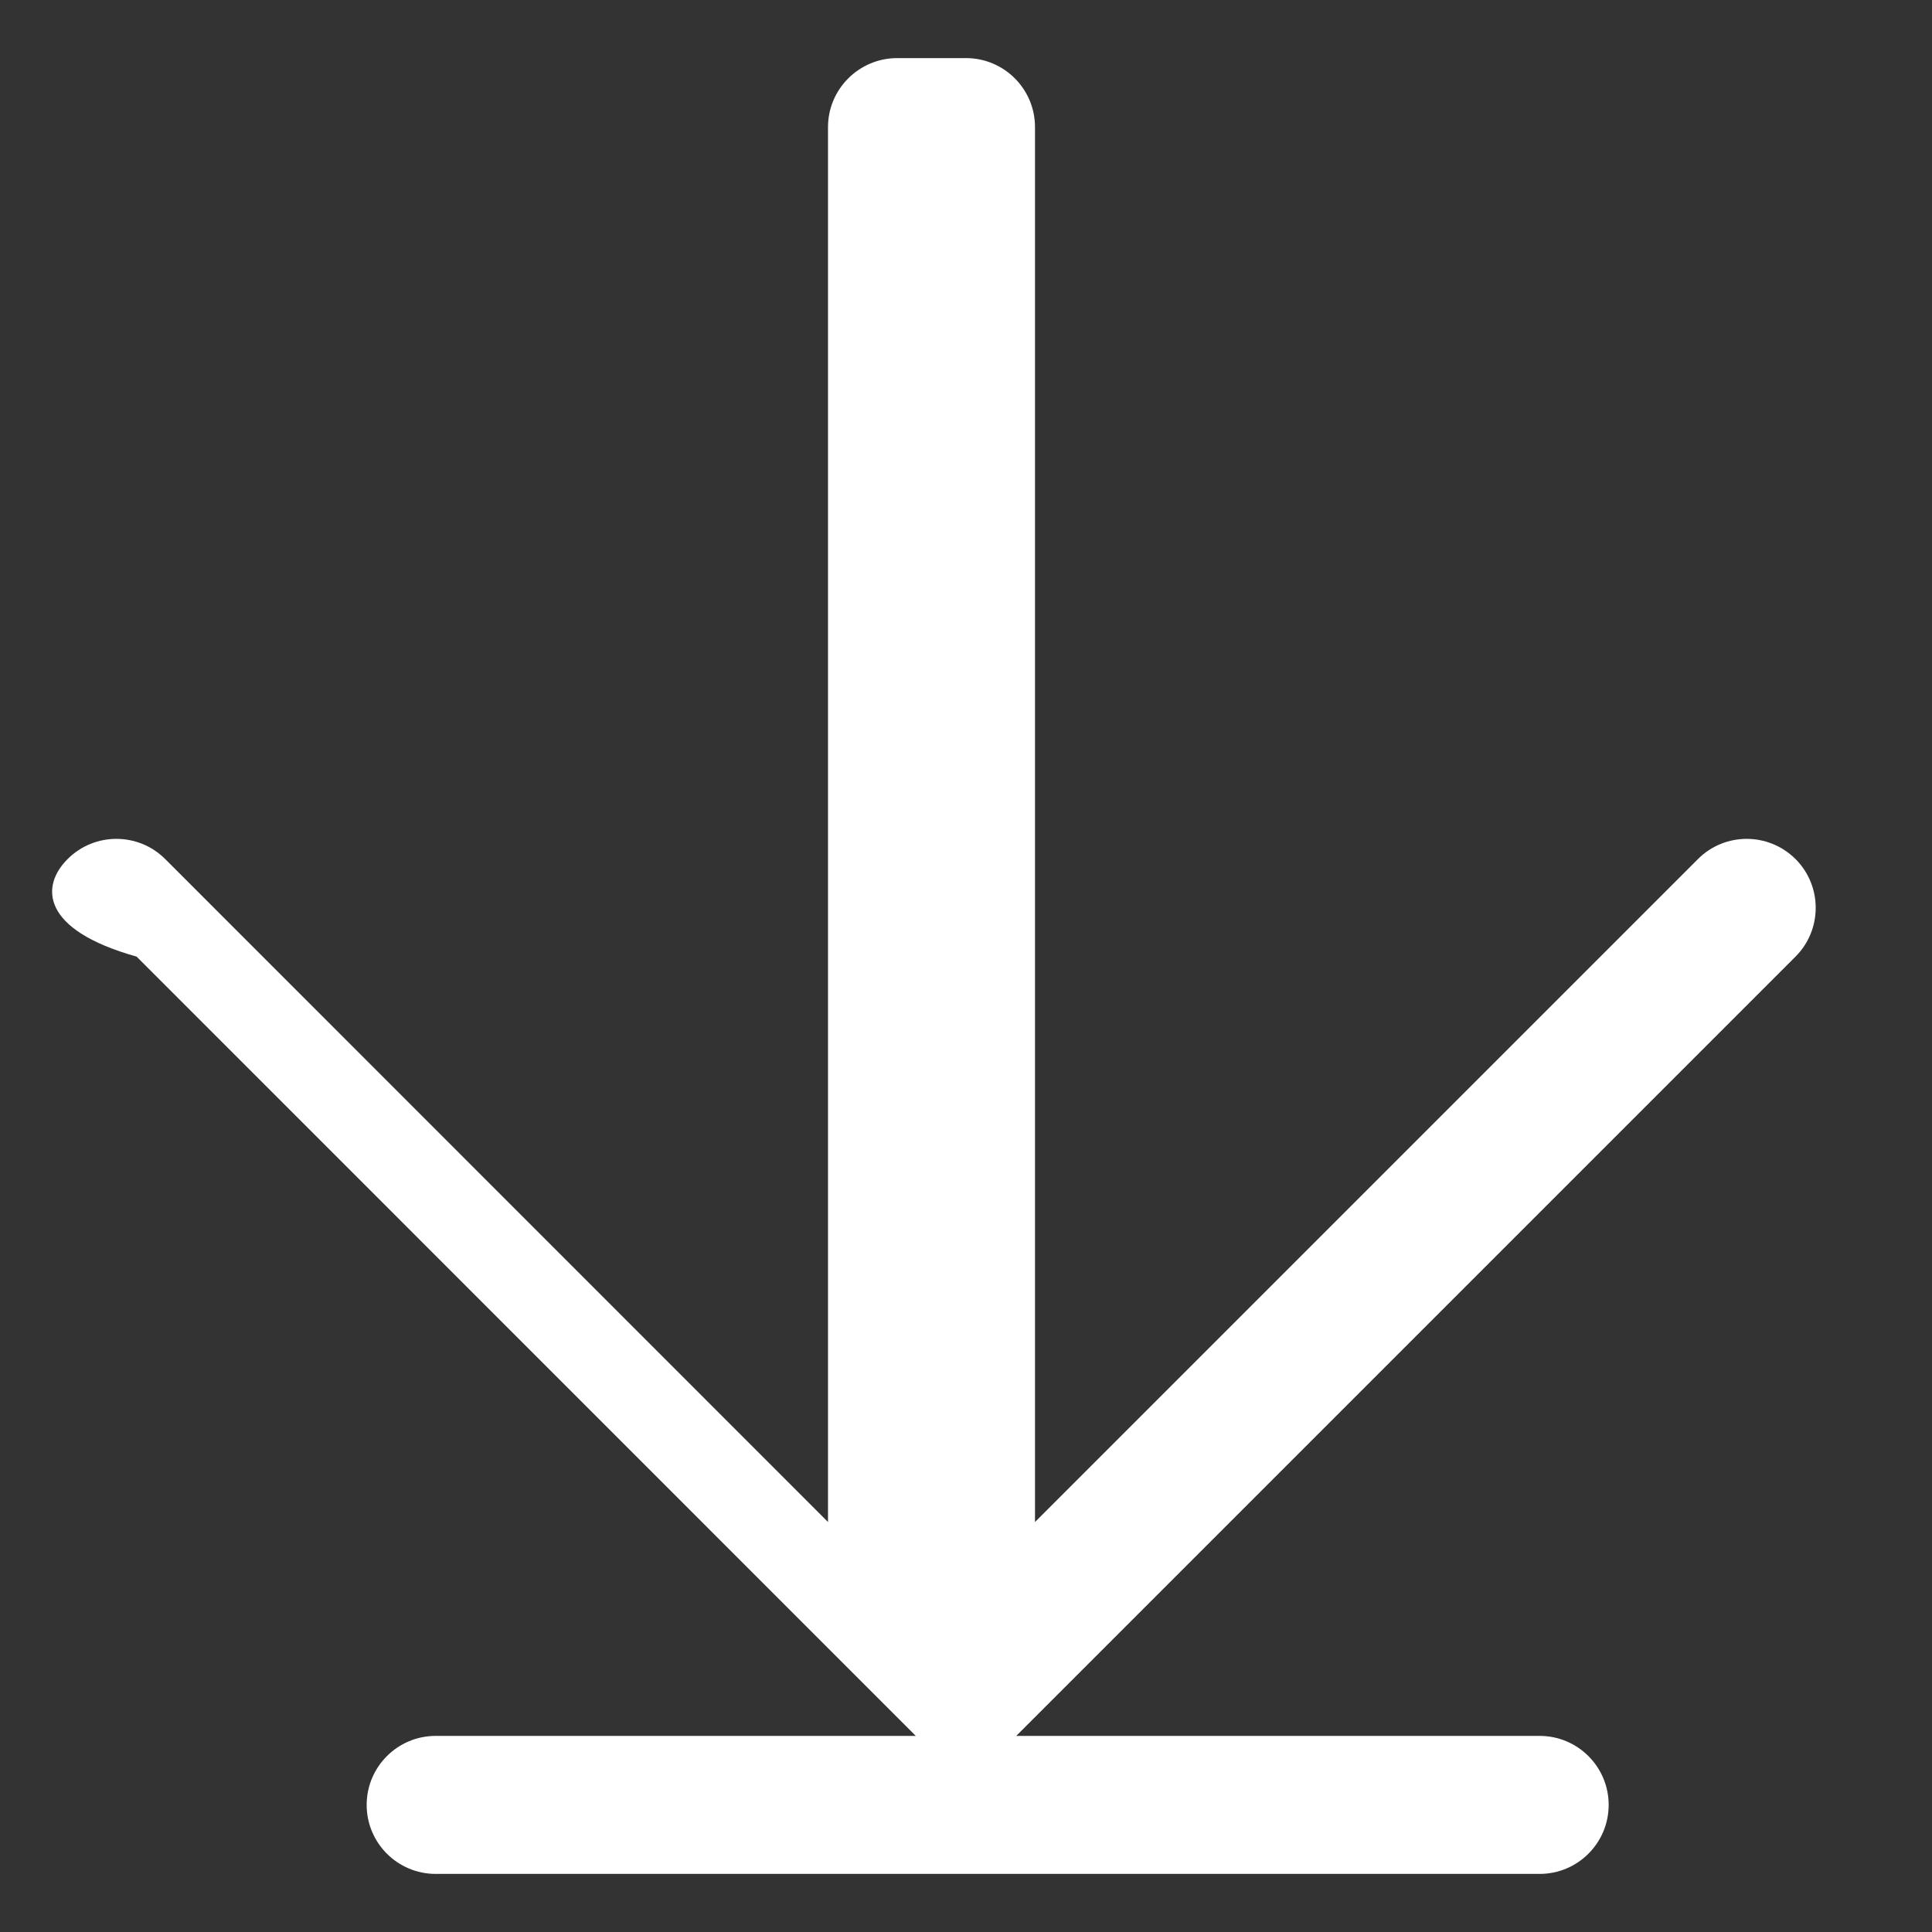 <?xml version="1.0" encoding="UTF-8"?> <svg xmlns="http://www.w3.org/2000/svg" width="14" height="14" viewBox="0 0 14 14" fill="none"><rect x="0" y="0" width="14" height="14" fill="#333333" stroke="none"/><path d="M7 0.421C7.276 0.421 7.5 0.645 7.5 0.921V11.029L12.304 6.225C12.499 6.03 12.815 6.03 13.011 6.225C13.206 6.42 13.206 6.737 13.011 6.932L7.364 12.579H11.157C11.433 12.579 11.657 12.803 11.657 13.079C11.657 13.355 11.433 13.579 11.157 13.579H3.157C2.881 13.579 2.657 13.355 2.657 13.079C2.657 12.803 2.881 12.579 3.157 12.579H6.636L0.99 6.932C0.294 6.737 0.294 6.42 0.49 6.225C0.685 6.03 1.002 6.03 1.197 6.225L6 11.029V0.921C6 0.646 6.224 0.422 6.5 0.421H7Z" fill="white"></path></svg> 